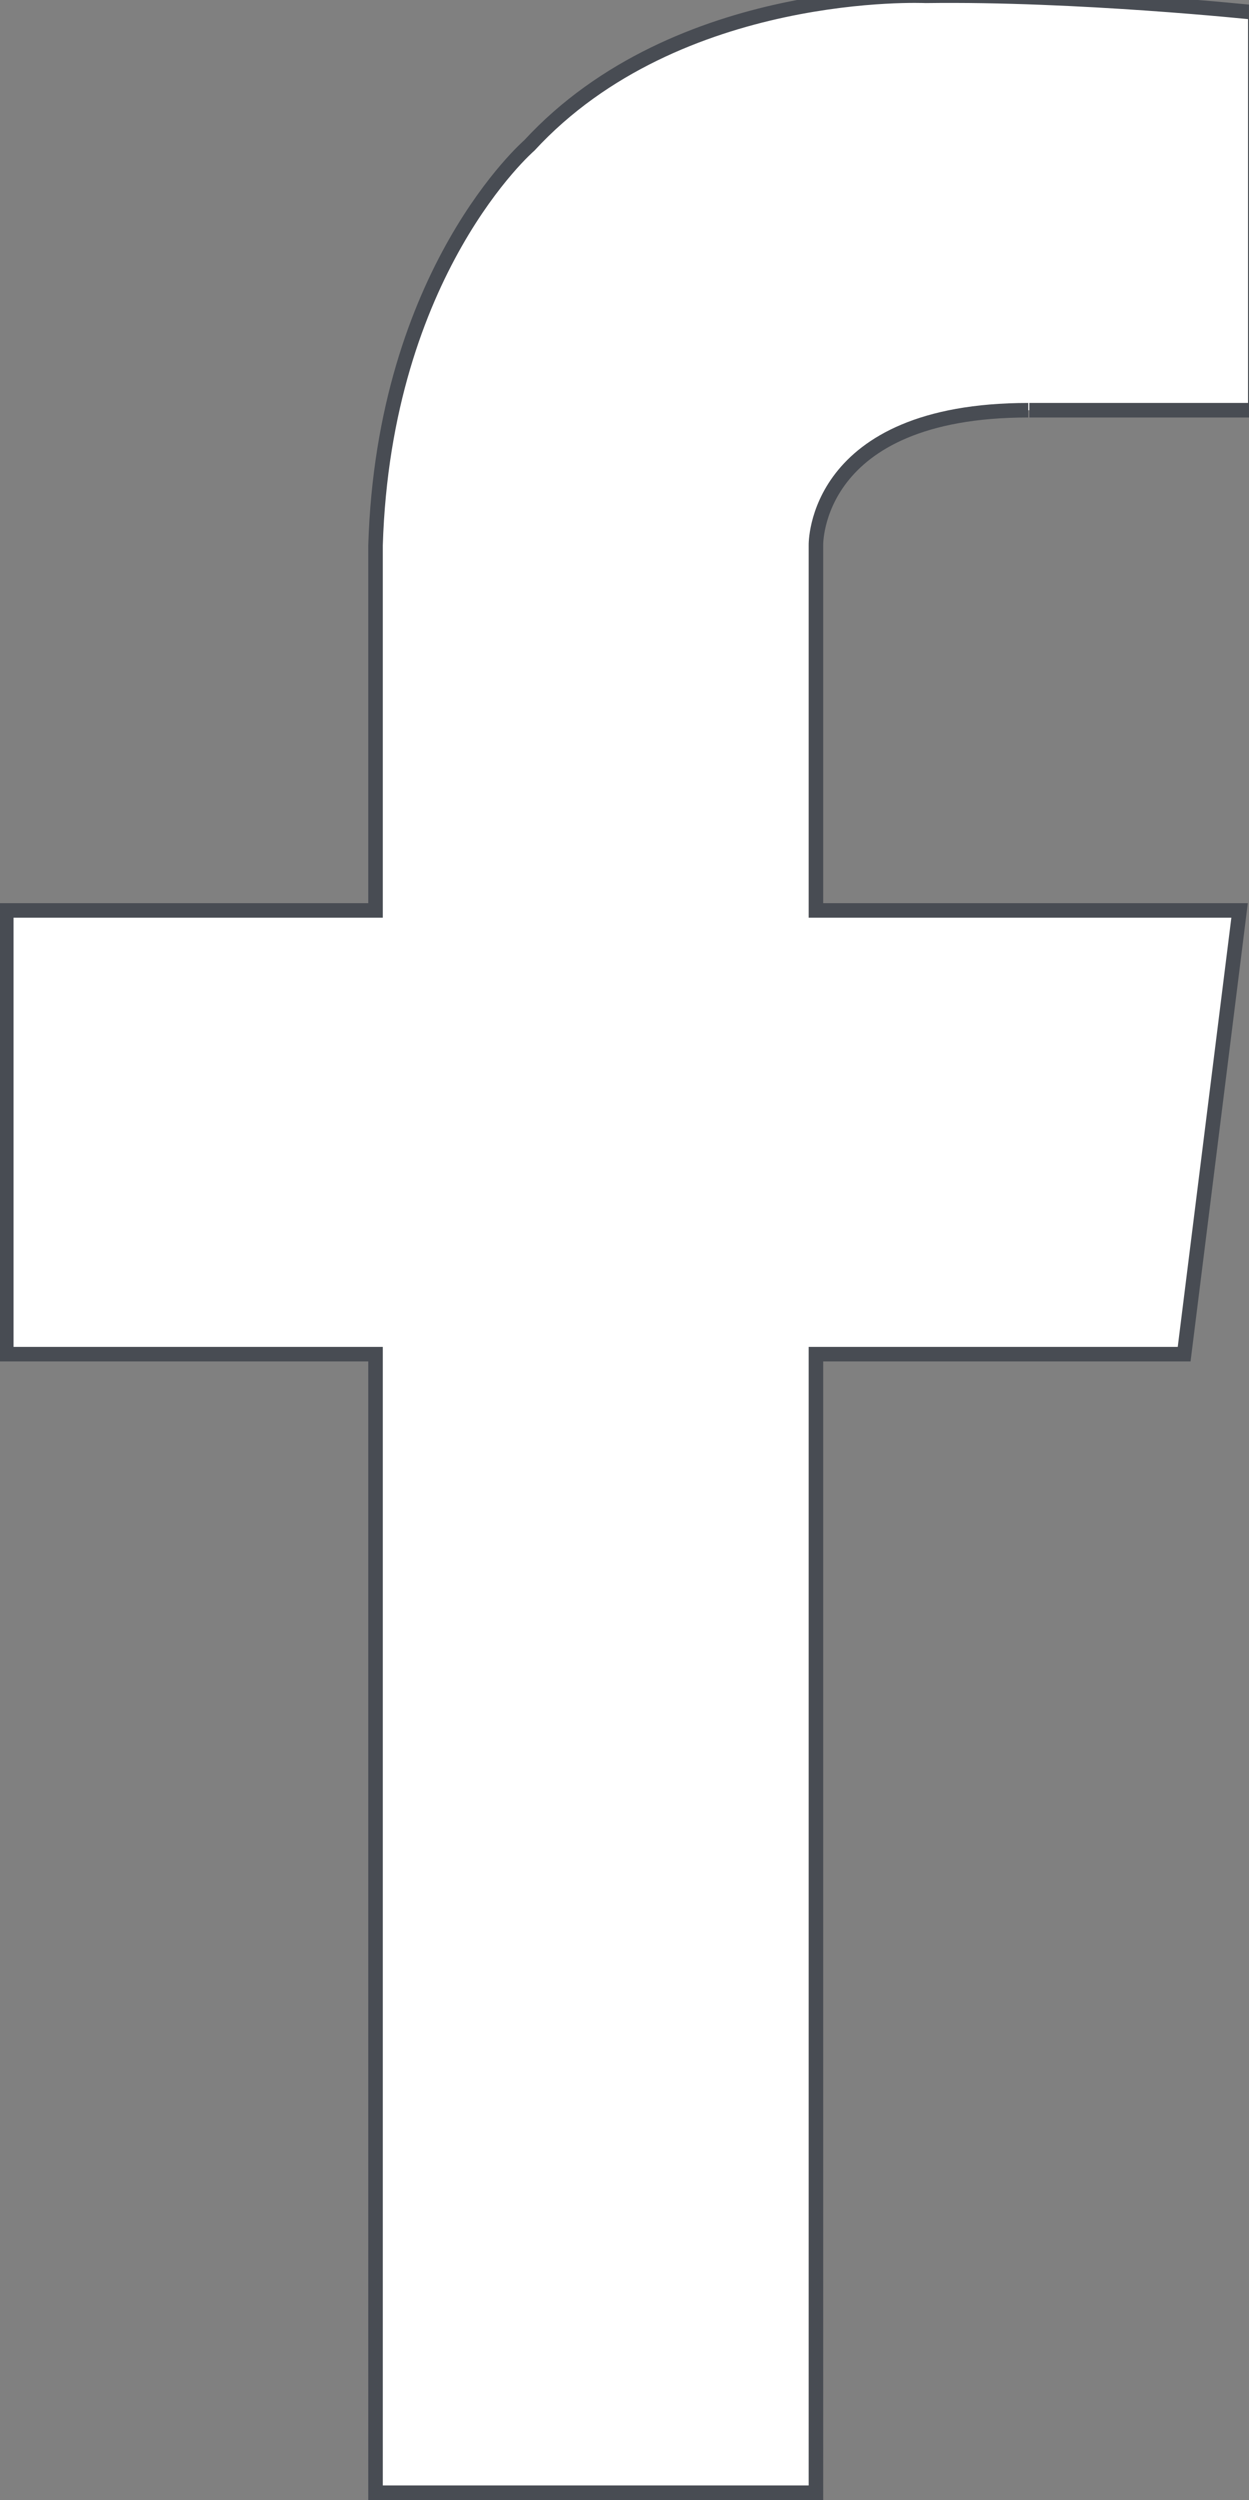 <?xml version="1.0" encoding="UTF-8"?>
<!DOCTYPE svg PUBLIC "-//W3C//DTD SVG 1.1//EN" "http://www.w3.org/Graphics/SVG/1.1/DTD/svg11.dtd">
<svg xmlns="http://www.w3.org/2000/svg" xml:space="preserve" width="1.194in" height="2.389in" version="1.1" style="shape-rendering:geometricPrecision; text-rendering:geometricPrecision; image-rendering:optimizeQuality; fill-rule:evenodd; clip-rule:evenodd"
     viewBox="0 0 1194 2389"
     xmlns:xlink="http://www.w3.org/1999/xlink">
 <rect x="0" y="0" width="1194" height="2389" fill="#808080" stroke="none"/>
 <defs>
  <style type="text/css">
   <![CDATA[
    .str0 {stroke:#484c53;stroke-width:13.89}
    .fil1 {fill:none;fill-rule:nonzero}
    .fil0 {fill:#FFFFFF;fill-rule:nonzero}
   ]]>
  </style>
 </defs>
    <g id="Layer_x0020_1">
  <path class="fil0" d="M984 392l216 0 0 -380c0,0 -170,-18 -315,-16 0,0 -237,-11 -379,143 0,0 -139,120 -147,382l0 349 -353 0 0 424 353 0 0 1088 421 0 0 -1088 352 0 53 -424 -405 0 0 -349c0,0 -3,-129 203,-129z"/>
        <path class="fil1 str0" d="M984 392l216 0 0 -380c0,0 -170,-18 -315,-16 0,0 -237,-11 -379,143 0,0 -139,120 -147,382l0 349 -353 0 0 424 353 0 0 1088 421 0 0 -1088 352 0 53 -424 -405 0 0 -349c0,0 -3,-129 203,-129"/>
 </g>
</svg>
